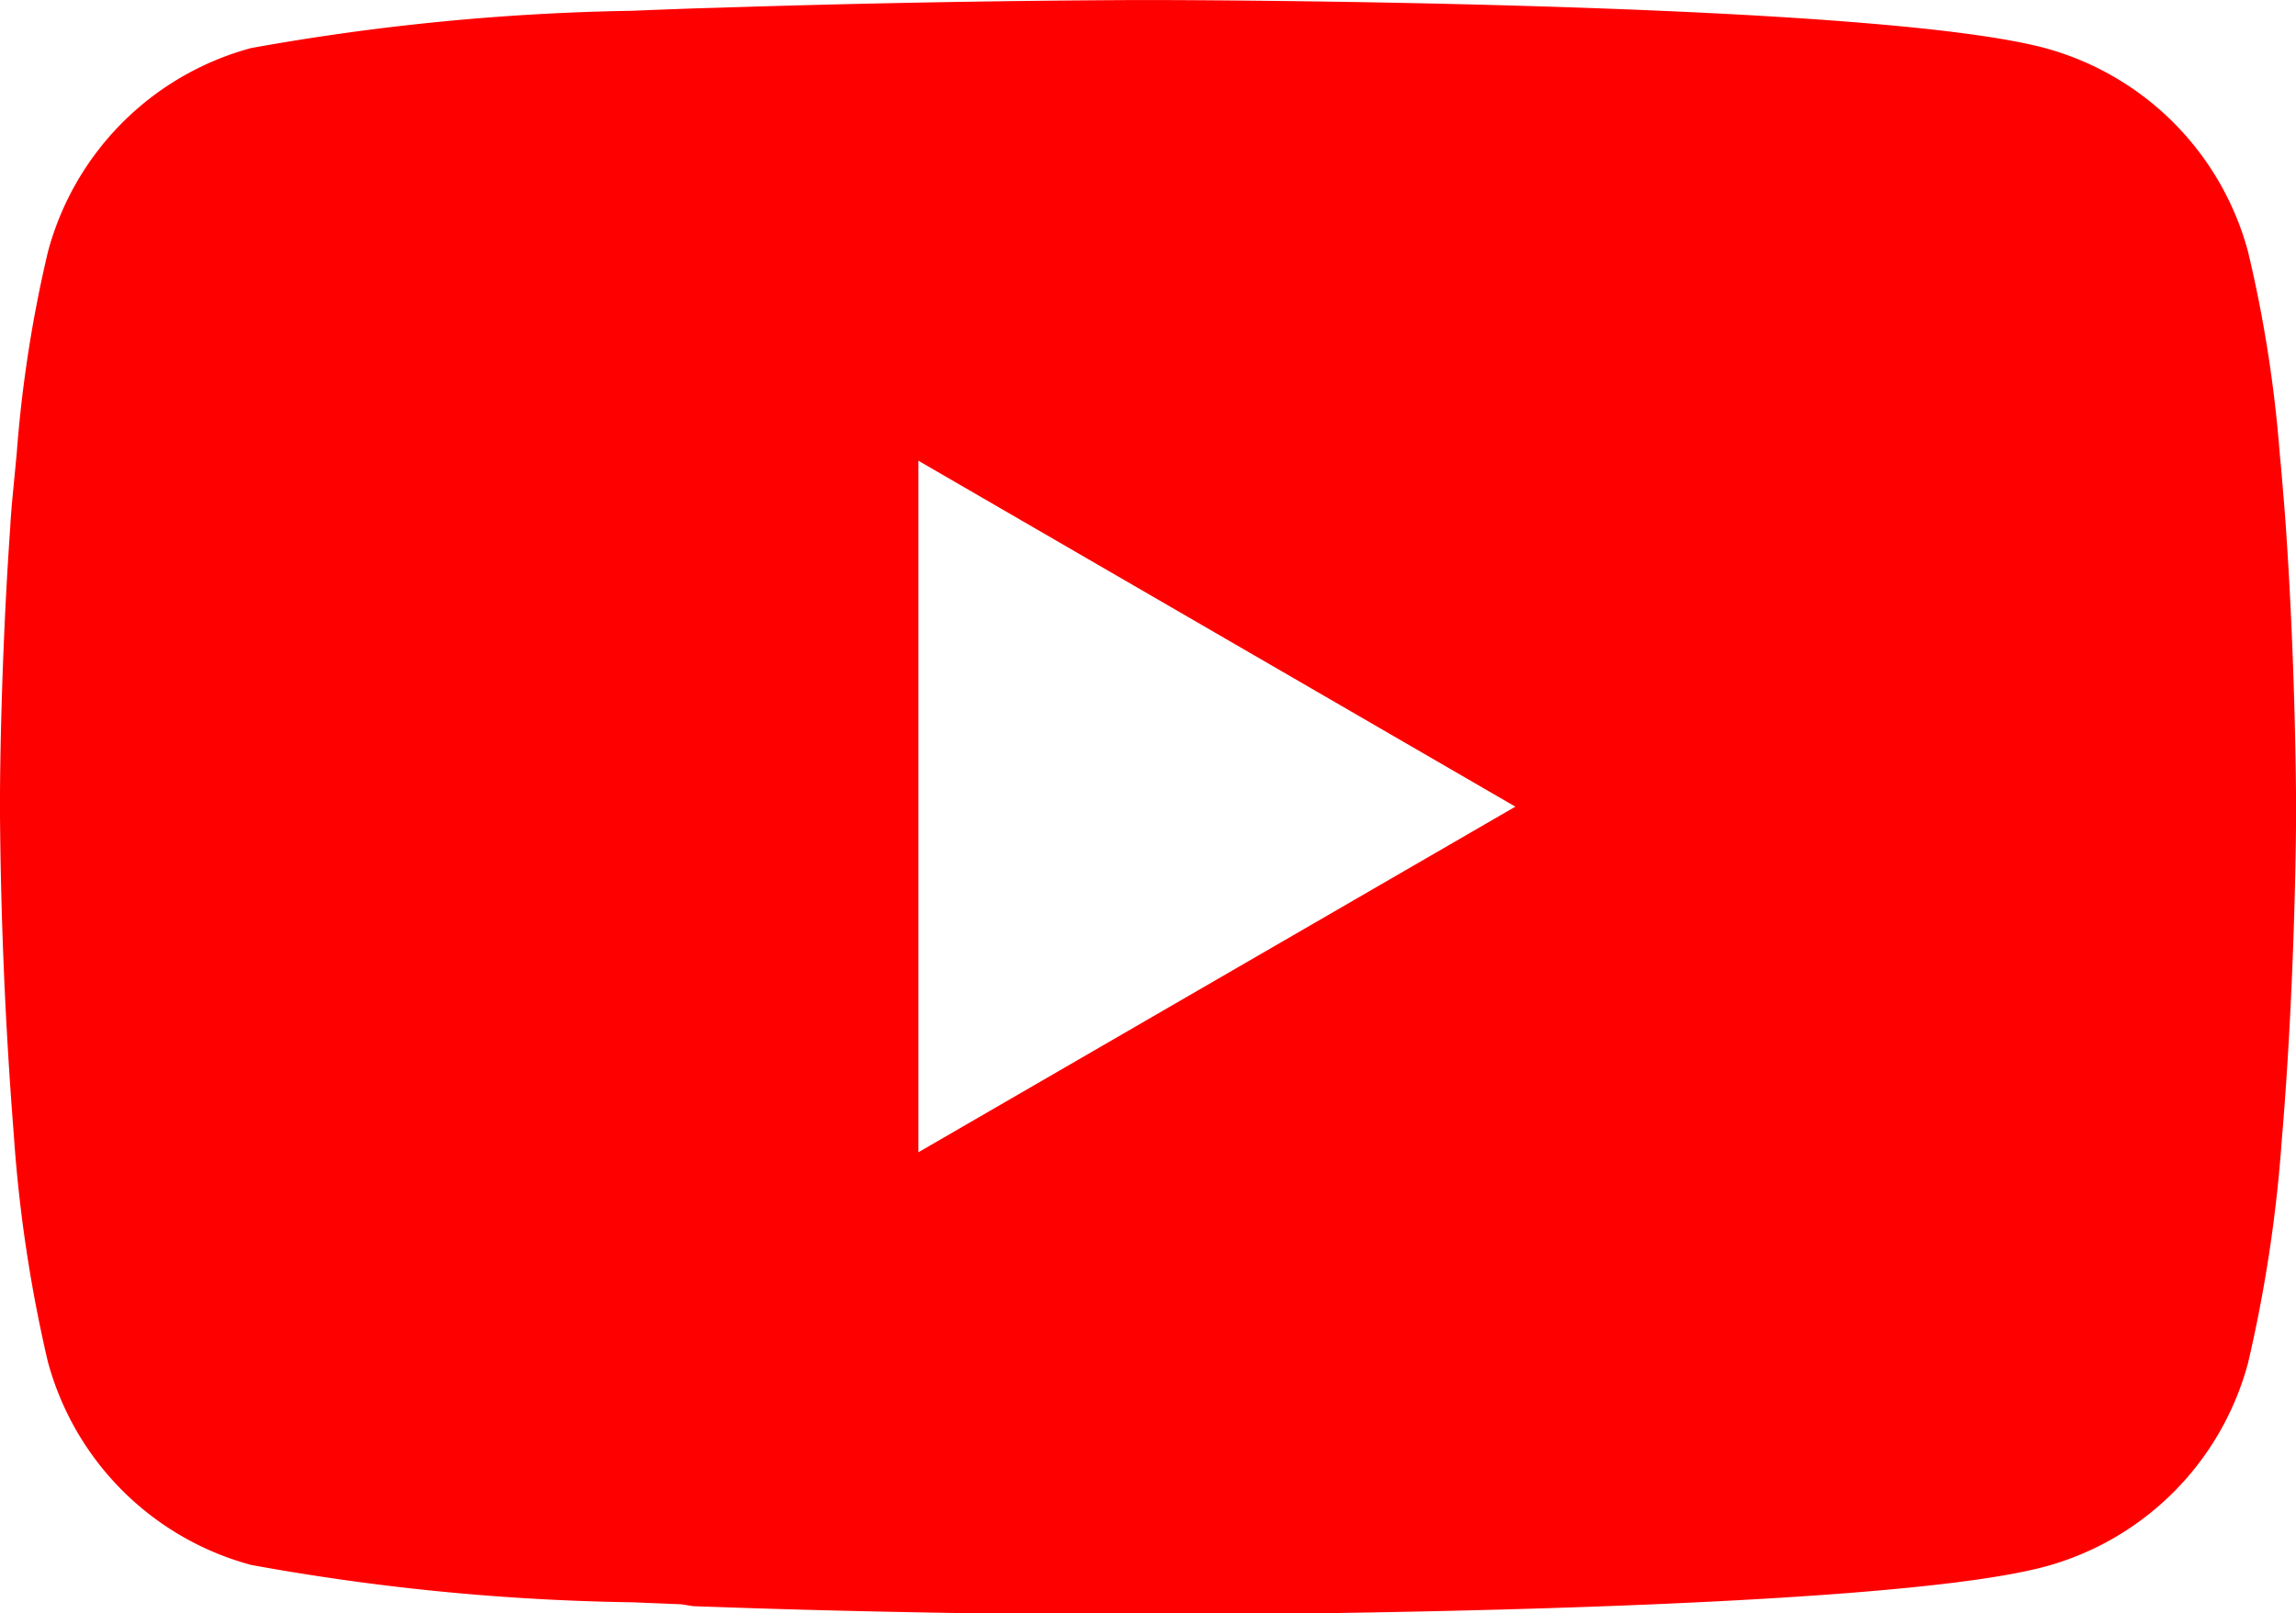 <svg xmlns="http://www.w3.org/2000/svg" width="30" height="21.074" viewBox="0 0 30 21.074">
  <path id="youtube" d="M15.1,2h.167c1.541.006,9.351.062,11.457.628A3.769,3.769,0,0,1,29.374,5.29a16.98,16.98,0,0,1,.413,2.629l.019.2.041.488.015.2c.122,1.714.137,3.319.139,3.67v.141c0,.364-.019,2.078-.154,3.863l-.015.2-.017.2a18.574,18.574,0,0,1-.441,2.921,3.763,3.763,0,0,1-2.653,2.663c-2.175.585-10.443.626-11.588.628h-.266c-.579,0-2.976-.011-5.488-.1l-.319-.011L8.9,22.957l-.321-.013-.321-.013a30.143,30.143,0,0,1-4.977-.488A3.763,3.763,0,0,1,.624,19.783a18.54,18.54,0,0,1-.441-2.921l-.015-.2-.015-.2Q.015,14.563,0,12.652v-.231c0-.4.019-1.8.12-3.334l.013-.193.006-.1.015-.2L.2,8.114l.019-.2A16.943,16.943,0,0,1,.626,5.29,3.763,3.763,0,0,1,3.28,2.627,30.781,30.781,0,0,1,8.256,2.14l.319-.013L8.9,2.115l.161-.006L9.379,2.1q2.677-.086,5.355-.1H15.1ZM12,8.018v9.034L19.8,12.537Z" transform="translate(0 -1.999)" fill="red"/>
</svg>
